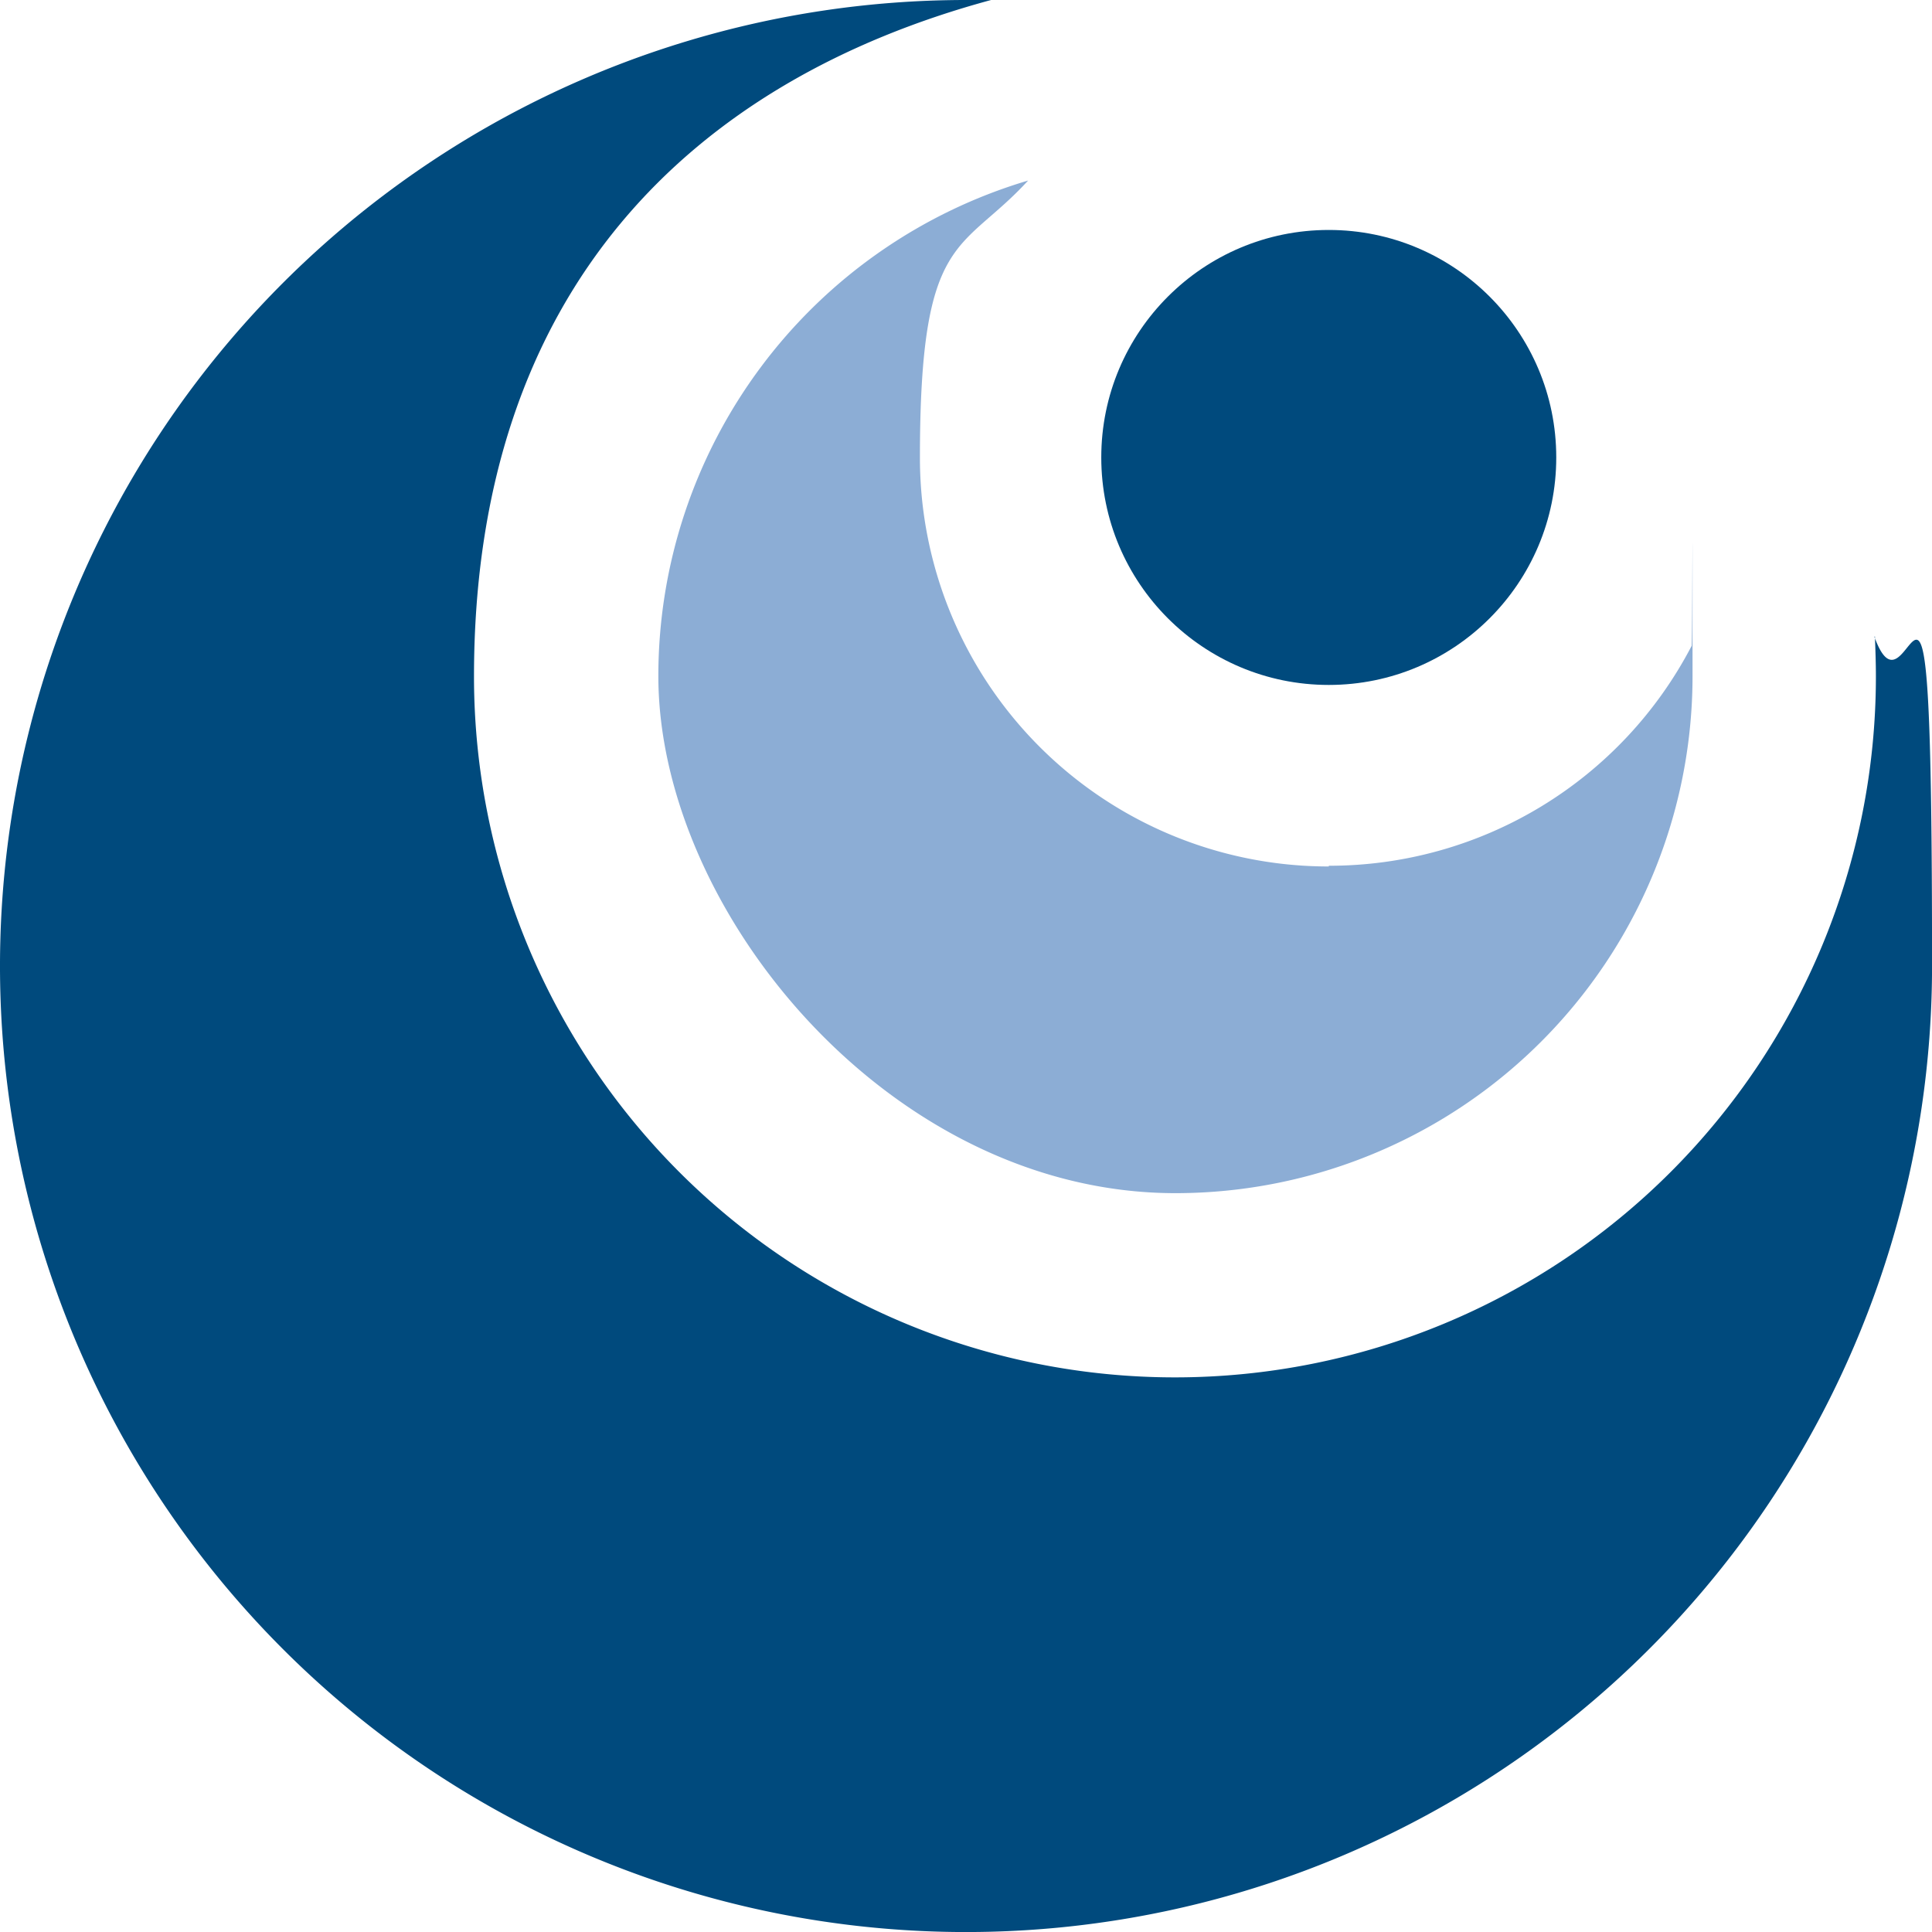 <?xml version="1.0" encoding="UTF-8"?>
<svg xmlns="http://www.w3.org/2000/svg" width="43.083" height="43.083" viewBox="0 0 43.083 43.083">
  <g id="osh_logo_symbol_rgb" transform="translate(-402.4 -228.2)">
    <path id="Path_17260" data-name="Path 17260" d="M444.21,242.39c.011.29.022.592.022.894a15.631,15.631,0,0,1-31.262,0c0-8.637,4.883-13.285,11.531-15.084h-.559a21.542,21.542,0,1,0,21.542,21.542c0-11.9-.458-5.05-1.285-7.341Z" fill="#004a7d"></path>
    <path id="Path_17261" data-name="Path 17261" d="M548.75,279.5a9.112,9.112,0,0,1-9.117-9.117c0-5.039.916-4.547,2.413-6.179a11.527,11.527,0,0,0-8.246,11.05c0,5.229,5.162,11.531,11.531,11.531a11.53,11.53,0,0,0,11.531-11.531c0-6.369,0-.447-.022-.67a9.11,9.11,0,0,1-8.089,4.9Z" transform="translate(-116.719 -31.978)" fill="#8cadd5"></path>
    <circle id="Ellipse_2" data-name="Ellipse 2" cx="5.073" cy="5.073" r="5.073" transform="translate(426.958 233.328)" fill="#004a7d"></circle>
  </g>
</svg>
